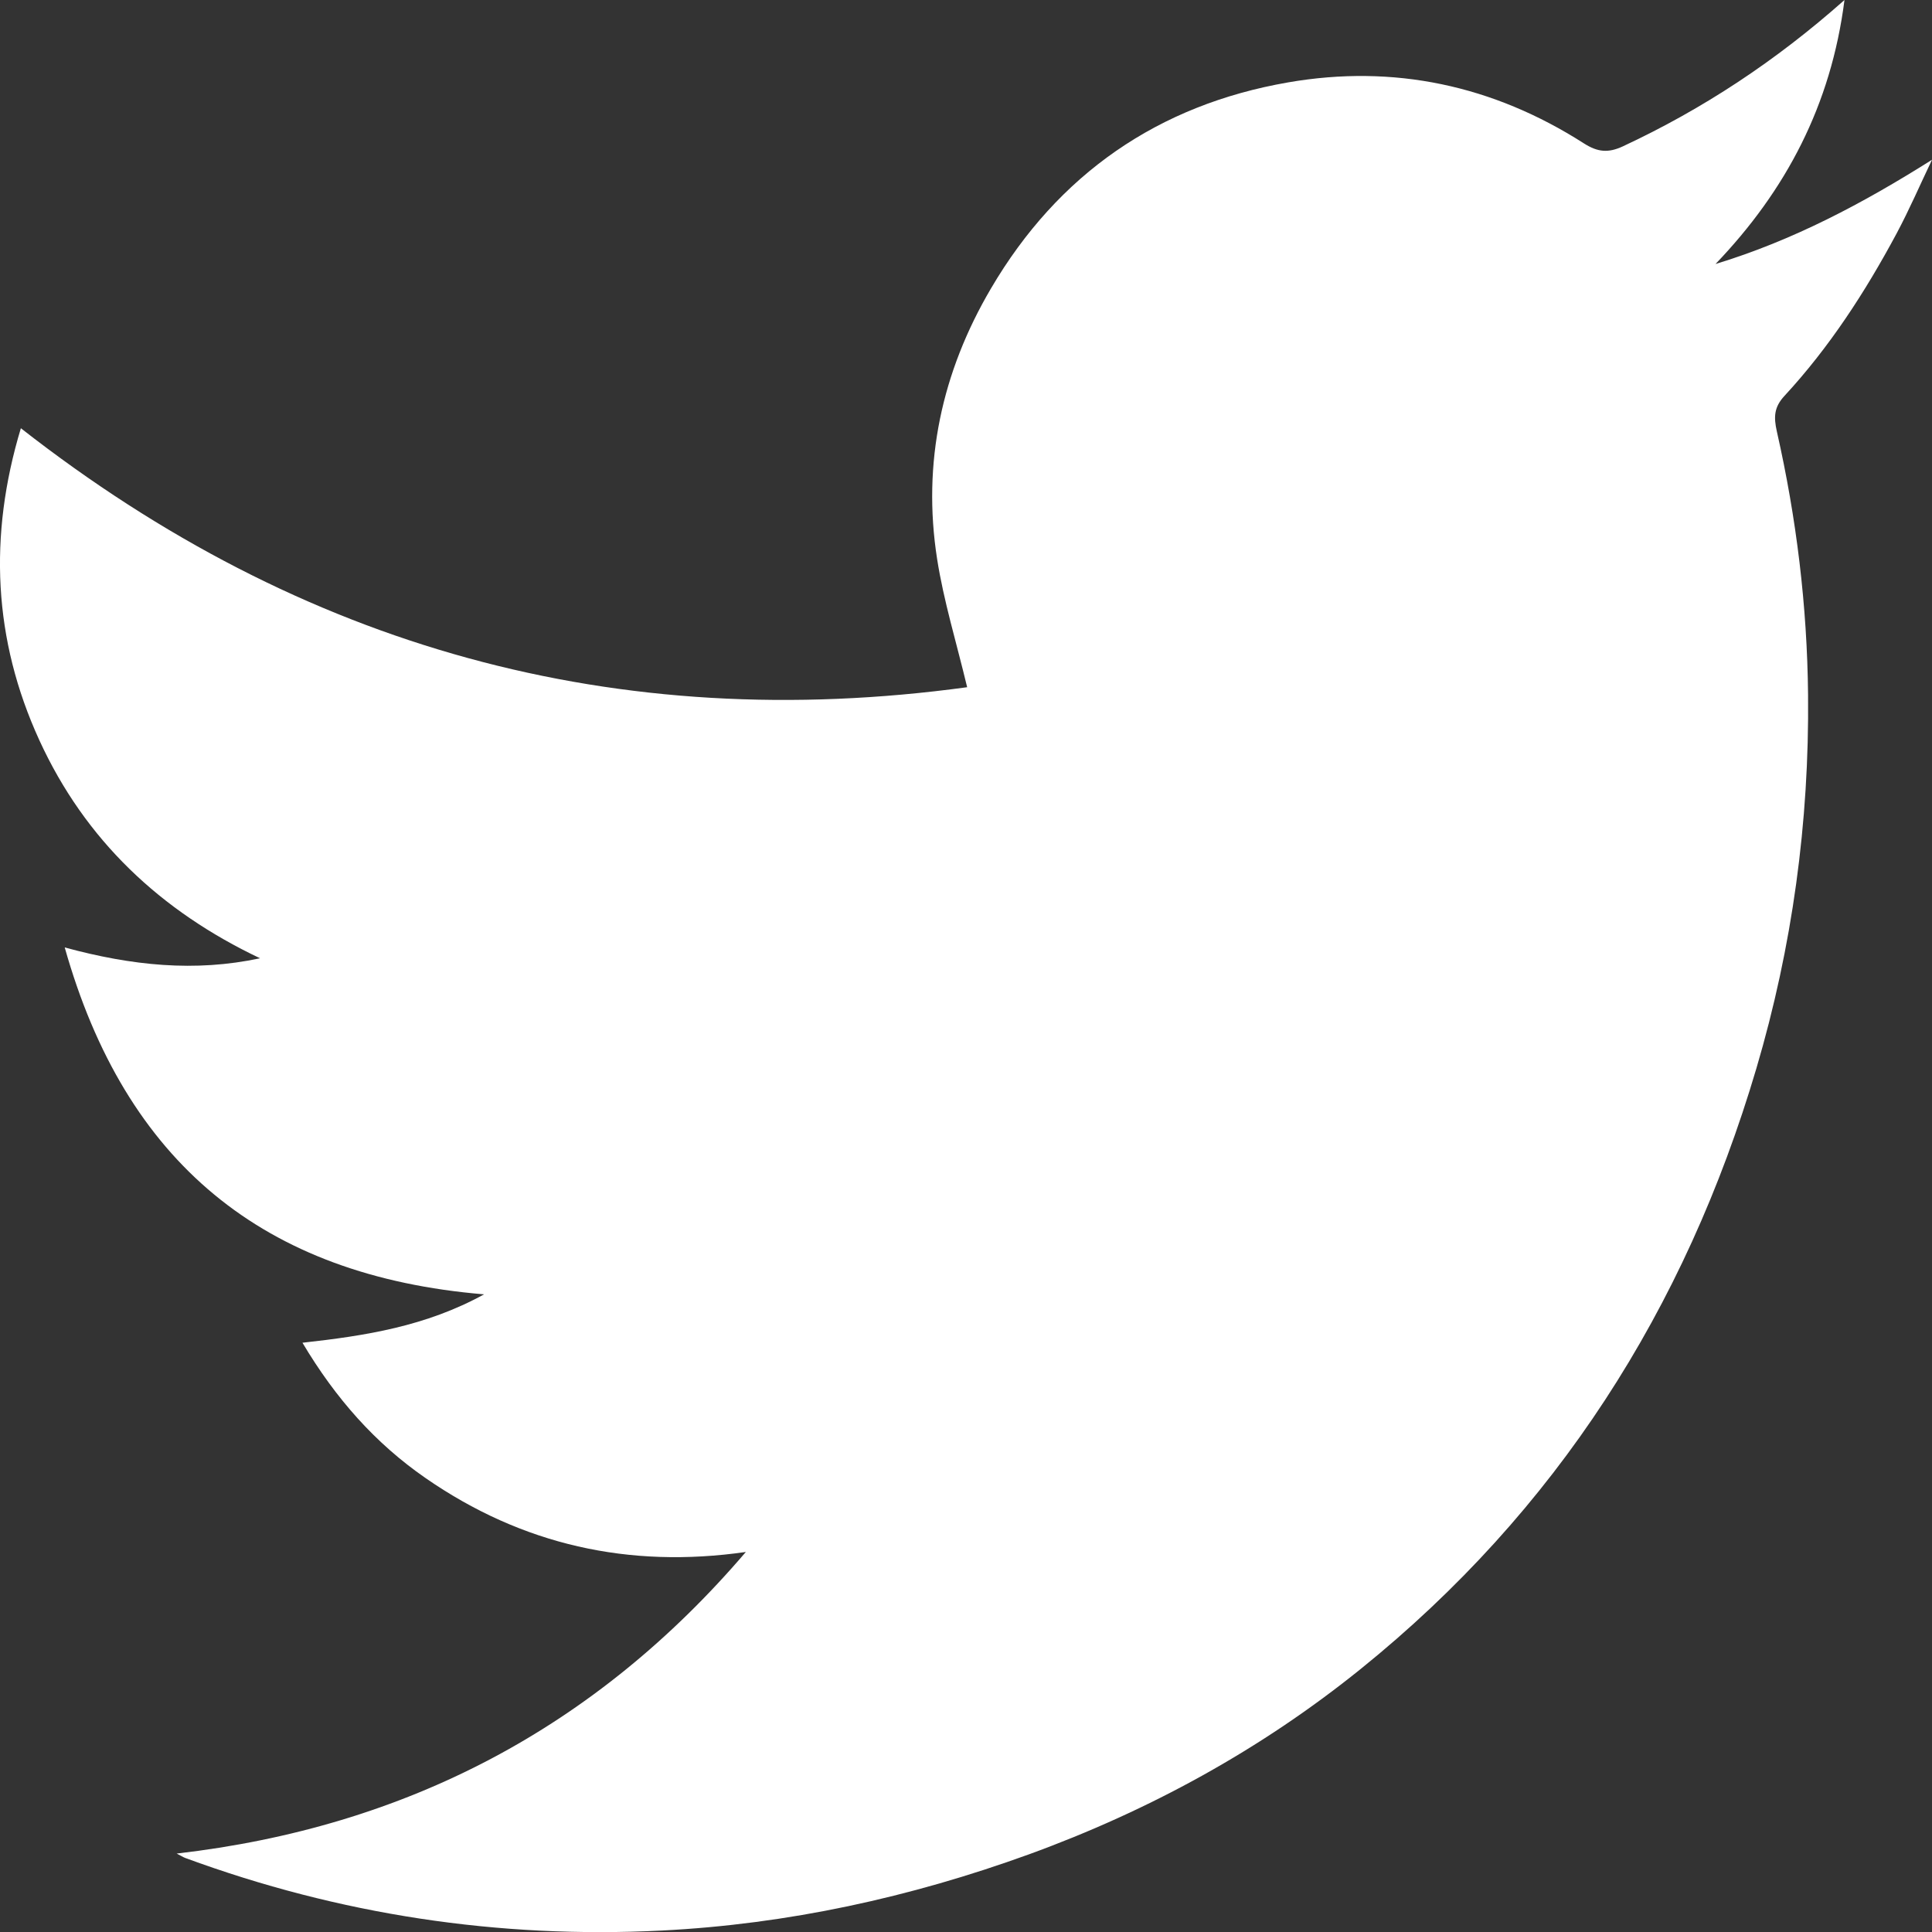 <?xml version="1.0" encoding="utf-8"?>
<!-- Generator: Adobe Illustrator 26.2.1, SVG Export Plug-In . SVG Version: 6.00 Build 0)  -->
<svg version="1.1" id="Layer_1" xmlns="http://www.w3.org/2000/svg" xmlns:xlink="http://www.w3.org/1999/xlink" x="0px" y="0px"
	 viewBox="0 0 20 20" style="enable-background:new 0 0 20 20;" xml:space="preserve">
<rect x="0" y="0" width="20" height="20" fill="#333333" stroke="none"/>
<style type="text/css">
	.st0{fill-rule:evenodd;clip-rule:evenodd;fill:#FFFFFF;}
</style>
<path class="st0" d="M10.012,7.114C9.9,6.647,9.769,6.222,9.701,5.787c-0.156-0.997,0.049-1.936,0.557-2.8
	c0.696-1.186,1.733-1.901,3.076-2.134c1.094-0.19,2.123,0.03,3.062,0.631c0.144,0.092,0.253,0.101,0.404,0.031
	C17.627,1.129,18.382,0.632,19.094,0c-0.139,1.088-0.605,1.971-1.335,2.733C18.561,2.489,19.285,2.105,20,1.654
	c-0.122,0.255-0.234,0.515-0.367,0.764c-0.324,0.604-0.695,1.177-1.161,1.681c-0.107,0.116-0.112,0.217-0.078,0.368
	c0.203,0.897,0.314,1.805,0.323,2.727c0.013,1.317-0.163,2.606-0.535,3.866c-0.736,2.491-2.073,4.585-4.096,6.217
	c-1.035,0.835-2.187,1.465-3.434,1.919c-1.23,0.446-2.496,0.723-3.802,0.789c-1.692,0.085-3.338-0.165-4.931-0.751
	c-0.025-0.009-0.049-0.026-0.09-0.046c2.378-0.274,4.336-1.302,5.892-3.122c-1.211,0.174-2.317-0.073-3.317-0.766
	c-0.517-0.358-0.928-0.82-1.273-1.4c0.65-0.072,1.276-0.169,1.88-0.501c-2.287-0.191-3.713-1.365-4.341-3.591
	c0.696,0.189,1.349,0.256,2.022,0.112C1.663,9.432,0.881,8.697,0.407,7.662c-0.476-1.039-0.528-2.113-0.191-3.229
	C3.124,6.708,6.385,7.609,10.012,7.114z"/>
</svg>
